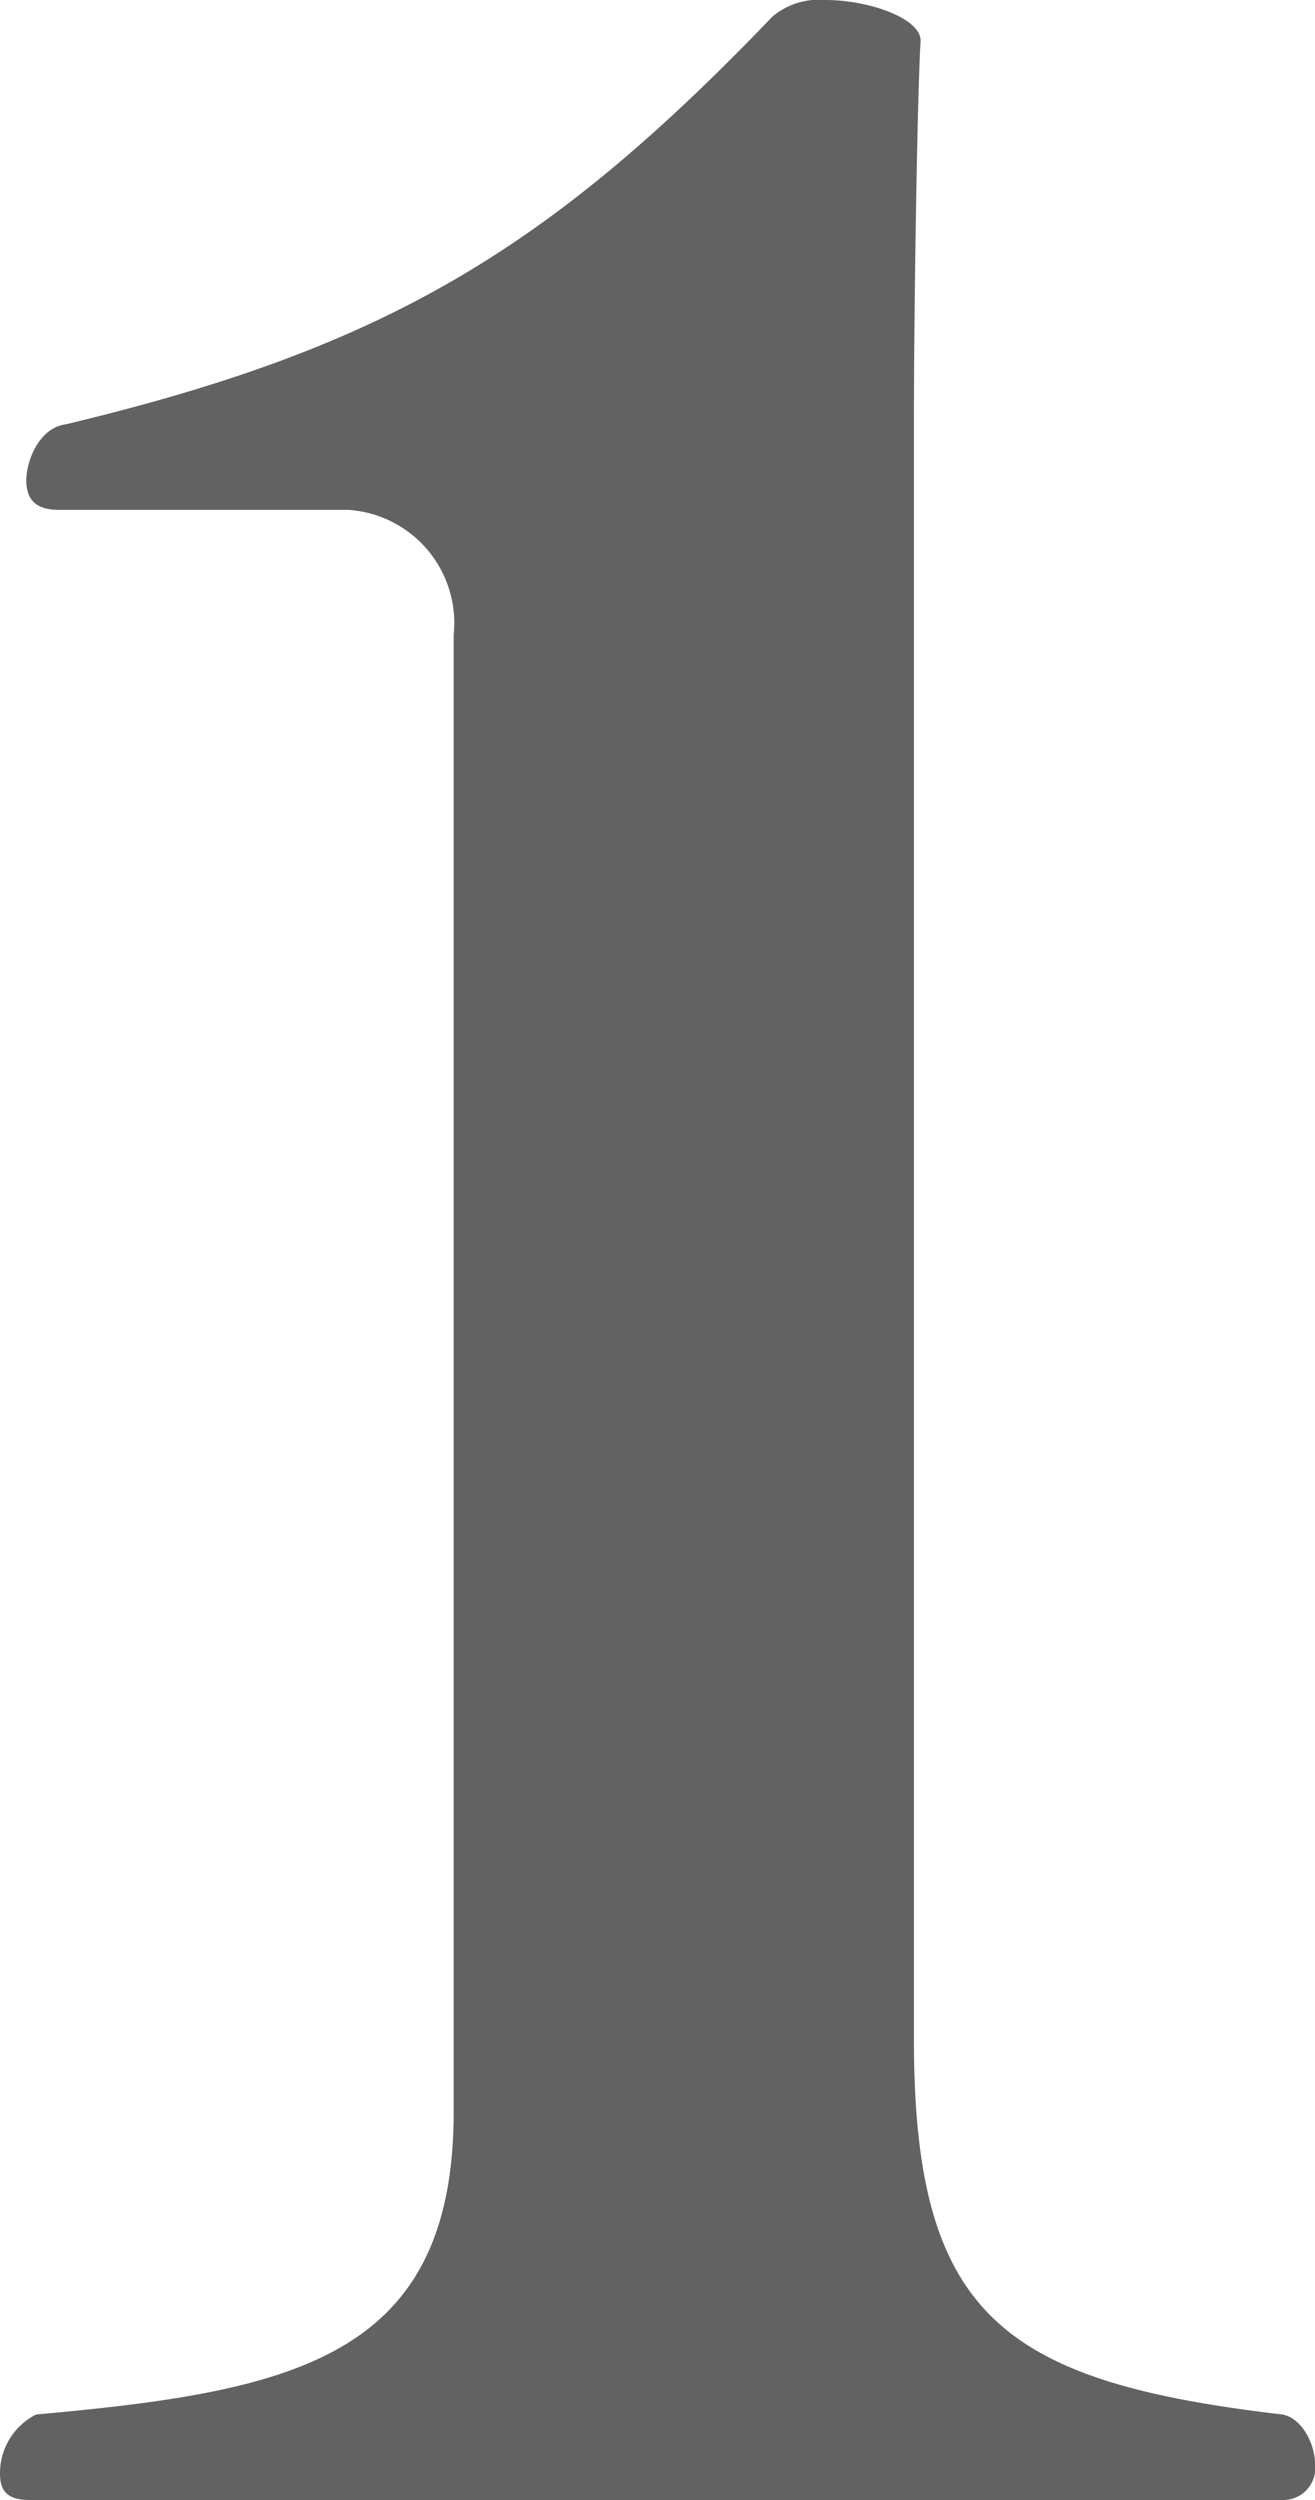 <svg xmlns="http://www.w3.org/2000/svg" width="24" height="45.6" viewBox="0 0 24 45.6">
  <path id="パス_1" data-name="パス 1" d="M28.2-1.86c-5.1-.6-6.72-1.8-6.72-6.84V-38.22c0-1.98.06-5.88.12-6.9.06-.42-.9-.78-1.74-.78a1.322,1.322,0,0,0-.96.3c-4.14,4.32-7.14,6.06-12.9,7.44-.48.06-.72.66-.72,1.02s.18.54.6.54h5.28a2.07,2.07,0,0,1,1.92,2.28V-7.38c0,4.5-2.94,5.1-7.62,5.52A1.2,1.2,0,0,0,4.8-.78c0,.3.12.48.54.48H28.2a.583.583,0,0,0,.6-.66C28.8-1.32,28.56-1.8,28.2-1.86Z" transform="translate(-4.8 45.9)" fill="#626262"/>
</svg>
